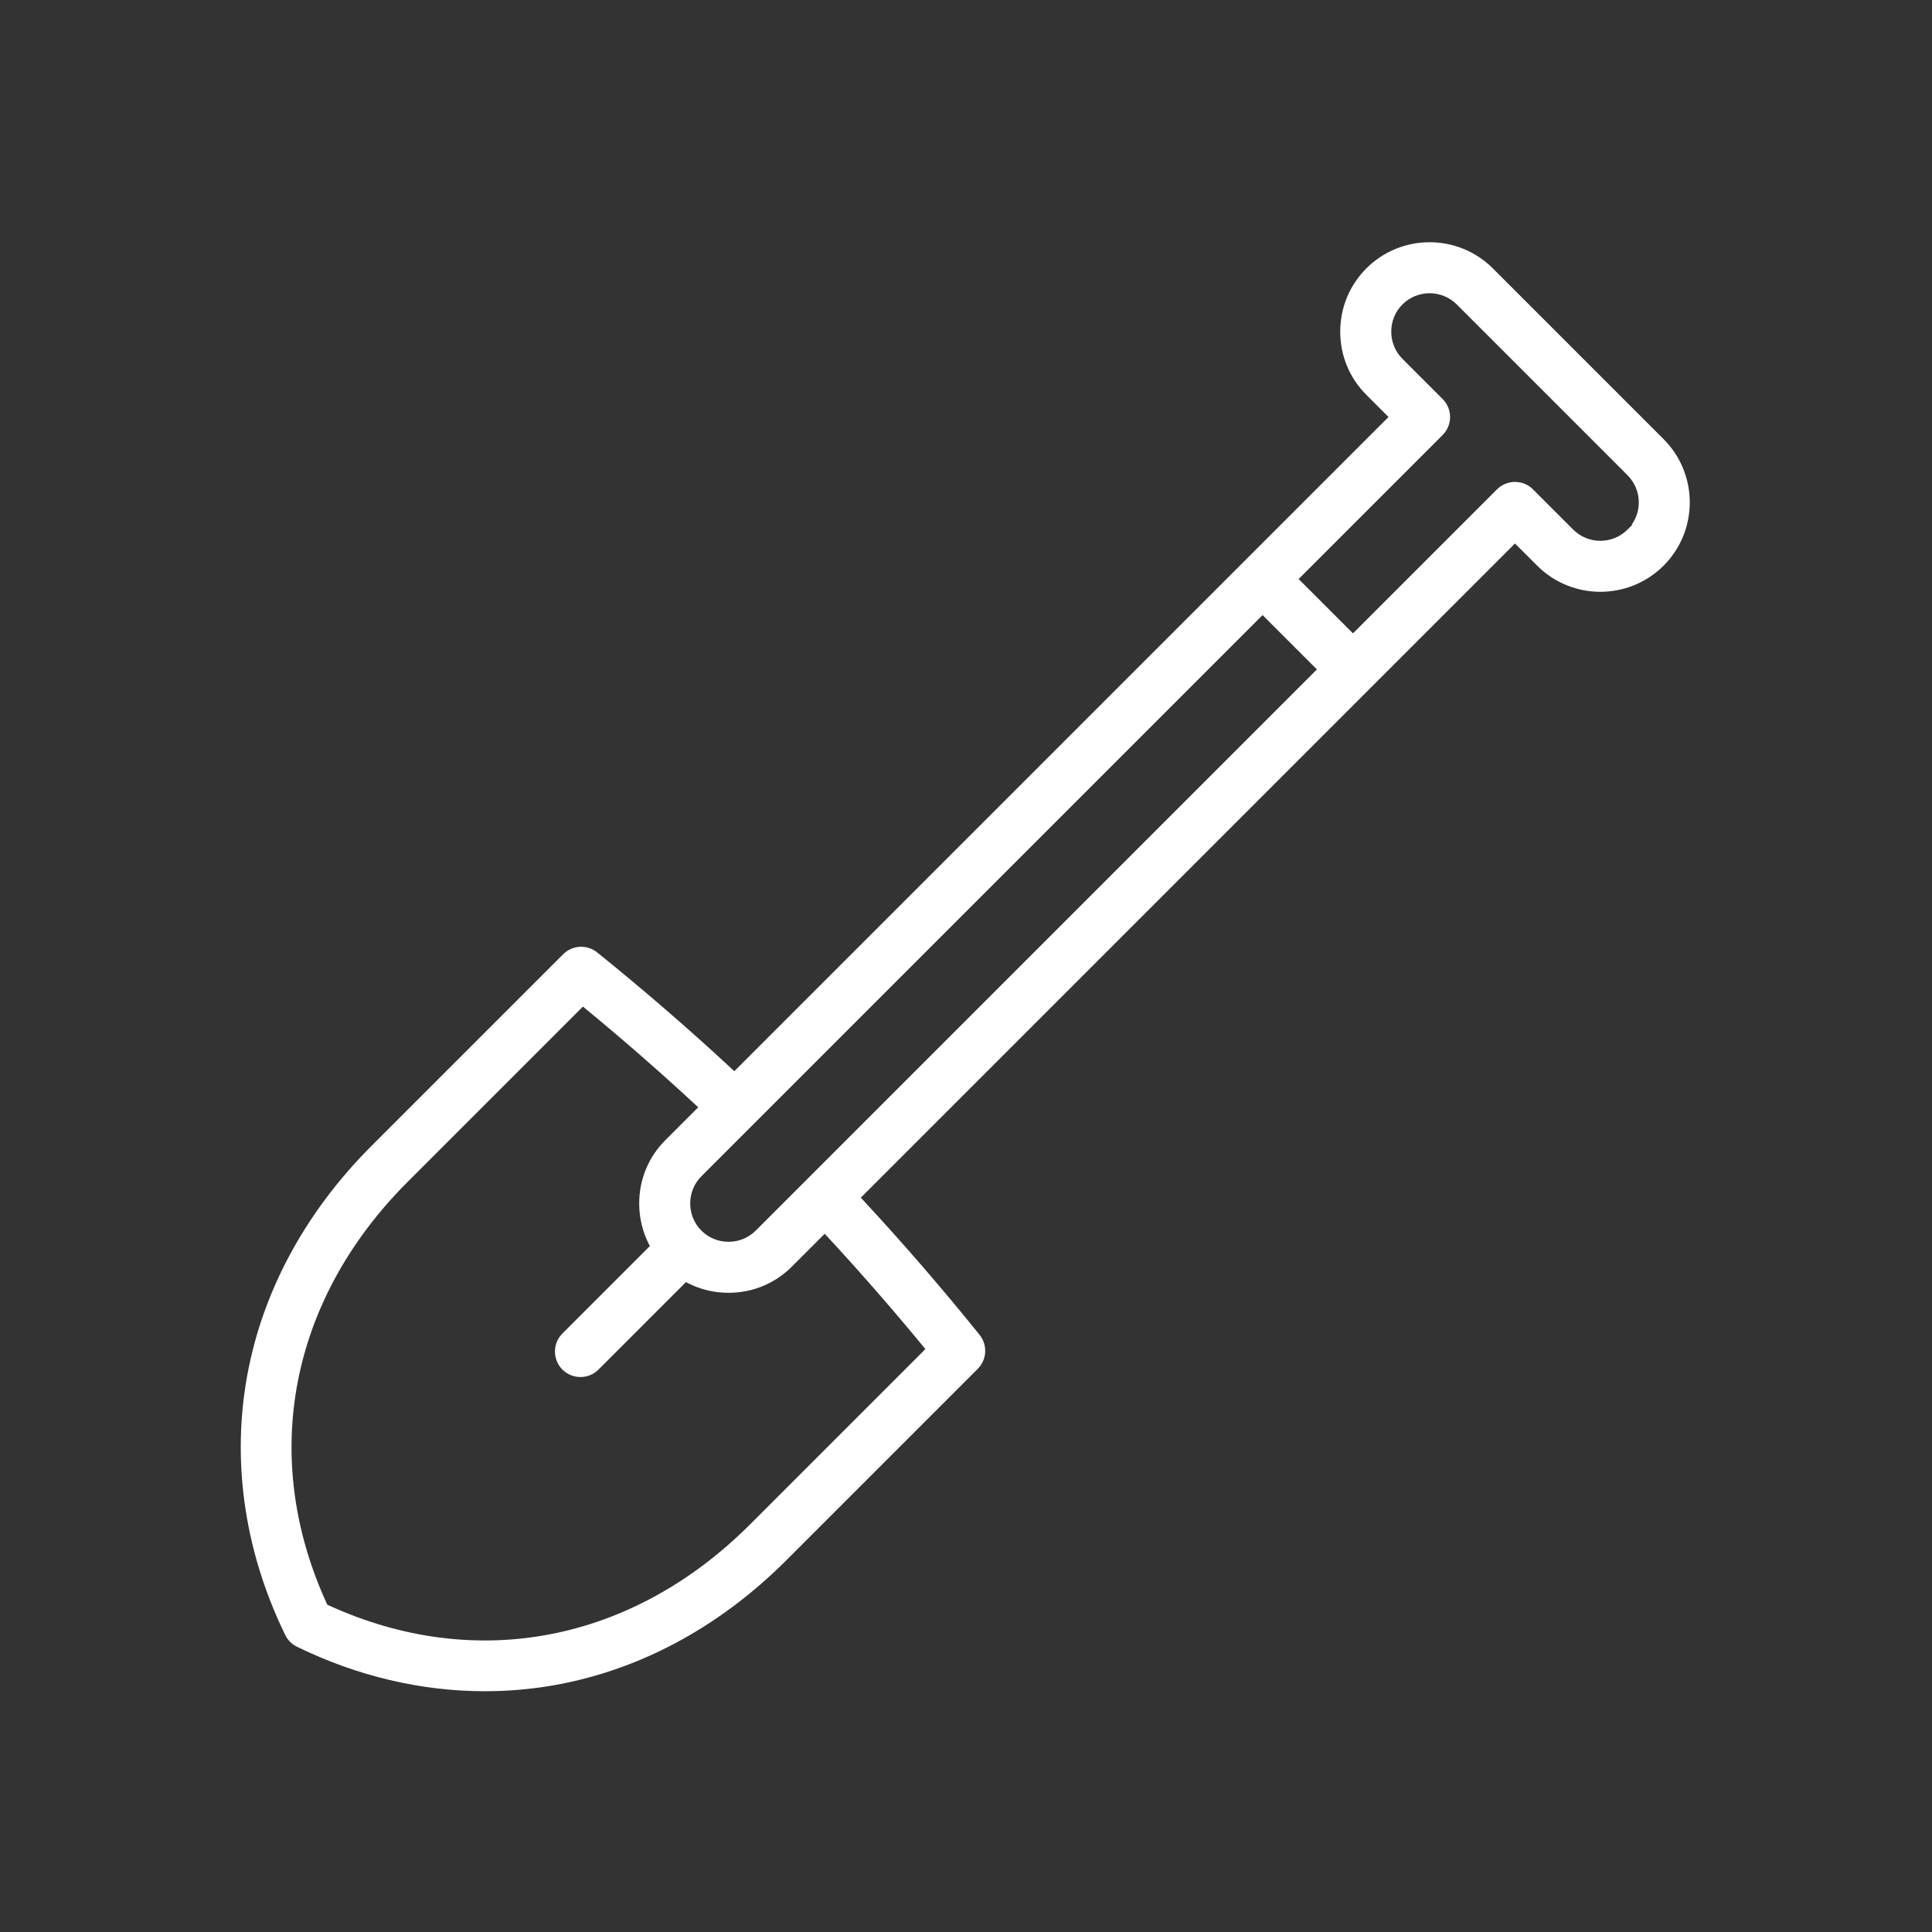 <?xml version="1.0" encoding="UTF-8"?>
<svg xmlns="http://www.w3.org/2000/svg" xmlns:xlink="http://www.w3.org/1999/xlink" xmlns:xodm="http://www.corel.com/coreldraw/odm/2003" xml:space="preserve" width="100mm" height="100mm" version="1.1" style="shape-rendering:geometricPrecision; text-rendering:geometricPrecision; image-rendering:optimizeQuality; fill-rule:evenodd; clip-rule:evenodd" viewBox="0 0 10000 10000">
 <rect x="0" y="0" width="10000" height="10000" fill="#333333" stroke="none"/>
 <defs>
  <style type="text/css">
   
    .fil0 {fill:white}
   
  </style>
 </defs>
 <g id="Ebene_x0020_1">
  <path id="Schachtscheine" class="fil0" d="M8610.81 2273.09l-883.94 -883.93c-90.23,-90.23 -208.79,-135.36 -327.33,-135.36 -118.55,0 -237.09,45.12 -327.32,135.36 -43.64,43.64 -77.47,94.5 -100.32,149.84 -22.88,55.37 -34.87,115.44 -34.87,177.49 0,62.05 11.99,122.11 34.86,177.49 22.86,55.34 56.67,106.18 100.32,149.82l114.64 114.64 -3386 3386.02 -10.65 -9.88c-112.18,-104.16 -227,-207.06 -343.69,-308 -116.66,-100.91 -235.43,-200.08 -355.53,-296.83 -26.27,-21.17 -58.43,-30.73 -89.96,-29.04 -31.46,1.68 -62.37,14.65 -86.23,38.51l-991.89 991.89c-176.48,176.48 -320.95,371.1 -430.34,578.05 -109.39,206.94 -183.79,426.27 -220.14,652.21 -34.96,217.22 -34.81,438.35 -0.53,657.22 34.27,218.85 102.76,435.64 204.48,644.25 6.48,13.3 15.05,25.27 25.25,35.48 10.34,10.28 22.32,18.86 35.53,25.3 156.03,76.08 316.63,133.57 479.23,172.04 163.32,38.63 328.63,58.14 493.34,58.14 55.25,-0.06 110.37,-2.25 165.2,-6.62 55,-4.38 109.63,-10.92 163.71,-19.62 225.93,-36.36 445.27,-110.77 652.22,-220.15 206.95,-109.39 401.55,-253.86 578.03,-430.33l991.87 -991.88c23.86,-23.85 36.82,-54.77 38.51,-86.22 1.69,-31.55 -7.88,-63.71 -29.04,-89.98 -96.74,-120.08 -195.89,-238.83 -296.77,-355.46 -100.96,-116.73 -203.89,-231.59 -308.06,-343.79l-9.88 -10.64 3385.99 -3385.99 114.64 114.64c90.23,90.23 208.79,135.36 327.34,135.36 118.54,0 237.1,-45.13 327.32,-135.36 90.27,-90.27 135.43,-208.83 135.43,-327.33 -0.06,-118.53 -45.19,-237.1 -135.42,-327.34zm-4699.2 4096.53c-18.65,18.61 -40.48,33.08 -64.31,42.87 -23.89,9.82 -49.71,14.97 -76.29,14.97 -26.51,0 -52.26,-5.13 -76.1,-14.89 -23.78,-9.75 -45.58,-24.14 -64.2,-42.68l-0.63 -0.57c-18.55,-18.68 -32.94,-40.49 -42.69,-64.26 -9.77,-23.84 -14.89,-49.59 -14.89,-76.1 0,-26.57 5.15,-52.39 14.97,-76.28 9.8,-23.83 24.27,-45.67 42.89,-64.29l2904.68 -2904.72 281.25 281.25 -2904.68 2904.7zm868.59 622.78l-898.01 898c-305.52,305.52 -661.33,496.97 -1035.6,568.64 -374.77,71.75 -767.88,23.37 -1147.37,-150.84l-5.08 -2.34 -2.34 -5.08c-174.2,-379.48 -222.6,-772.59 -150.83,-1147.36 71.67,-374.27 263.11,-730.11 568.63,-1035.62l907.63 -907.64 10.55 8.69c98.51,81.03 195.92,163.6 291.77,247.3 96.15,83.96 190.63,168.94 283,254.56l11.46 10.61 -170.33 170.33c-43.65,43.64 -77.46,94.49 -100.32,149.83 -22.87,55.38 -34.87,115.45 -34.87,177.5 0,37.18 4.32,73.67 12.72,108.85 8.46,35.46 21.07,69.66 37.56,101.97l4.98 9.73 -452.63 452.63c-25.76,25.76 -38.66,59.56 -38.66,93.34 0,33.81 12.89,67.63 38.63,93.39 12.74,12.68 27.3,22.23 42.74,28.63 16.1,6.66 33.35,10 50.64,10 17.31,0 34.56,-3.34 50.65,-10 15.52,-6.43 30.08,-15.97 42.7,-28.6l452.57 -452.64 9.78 4.99c32.16,16.42 66.35,29.01 101.96,37.51 35.18,8.39 71.67,12.71 108.88,12.71 62.06,0 122.12,-12 177.5,-34.87 55.34,-22.84 106.17,-56.65 149.82,-100.3l170.33 -170.33 10.61 11.46c85.53,92.26 170.45,186.66 254.35,282.74 83.76,95.93 166.4,193.43 247.52,292.03l8.69 10.55 -9.63 9.63zm3643.92 -4251.34c-38.78,38.79 -89.72,58.19 -140.64,58.19 -50.92,0 -101.85,-19.41 -140.63,-58.18l-208 -207.99c-12.39,-12.39 -26.99,-22.07 -42.83,-28.64 -15.79,-6.55 -32.95,-10.02 -50.51,-10.02 -17.58,0 -34.75,3.48 -50.57,10.02 -15.76,6.53 -30.34,16.21 -42.77,28.64l-745.17 745.17 -281.27 -281.27 745.15 -745.15c25.78,-25.78 38.66,-59.56 38.66,-93.35 0,-33.82 -12.87,-67.62 -38.6,-93.34l-208.05 -208c-18.59,-18.59 -33.05,-40.43 -42.88,-64.34 -9.82,-23.89 -14.97,-49.72 -14.97,-76.28 0,-26.58 5.15,-52.41 14.98,-76.3 9.82,-23.91 24.28,-45.76 42.87,-64.35 19.05,-18.98 41.01,-33.34 64.46,-43.03 24.39,-10.09 50.34,-15.14 76.19,-15.14 25.85,0 51.79,5.05 76.18,15.14 23.53,9.72 45.51,24.08 64.46,43.03l883.94 883.94c38.77,38.77 58.17,89.7 58.17,140.62 0,40.3 -12.18,80.63 -36.51,114.93l4.05 0 -25.71 25.7z"></path>
 </g>
</svg>
